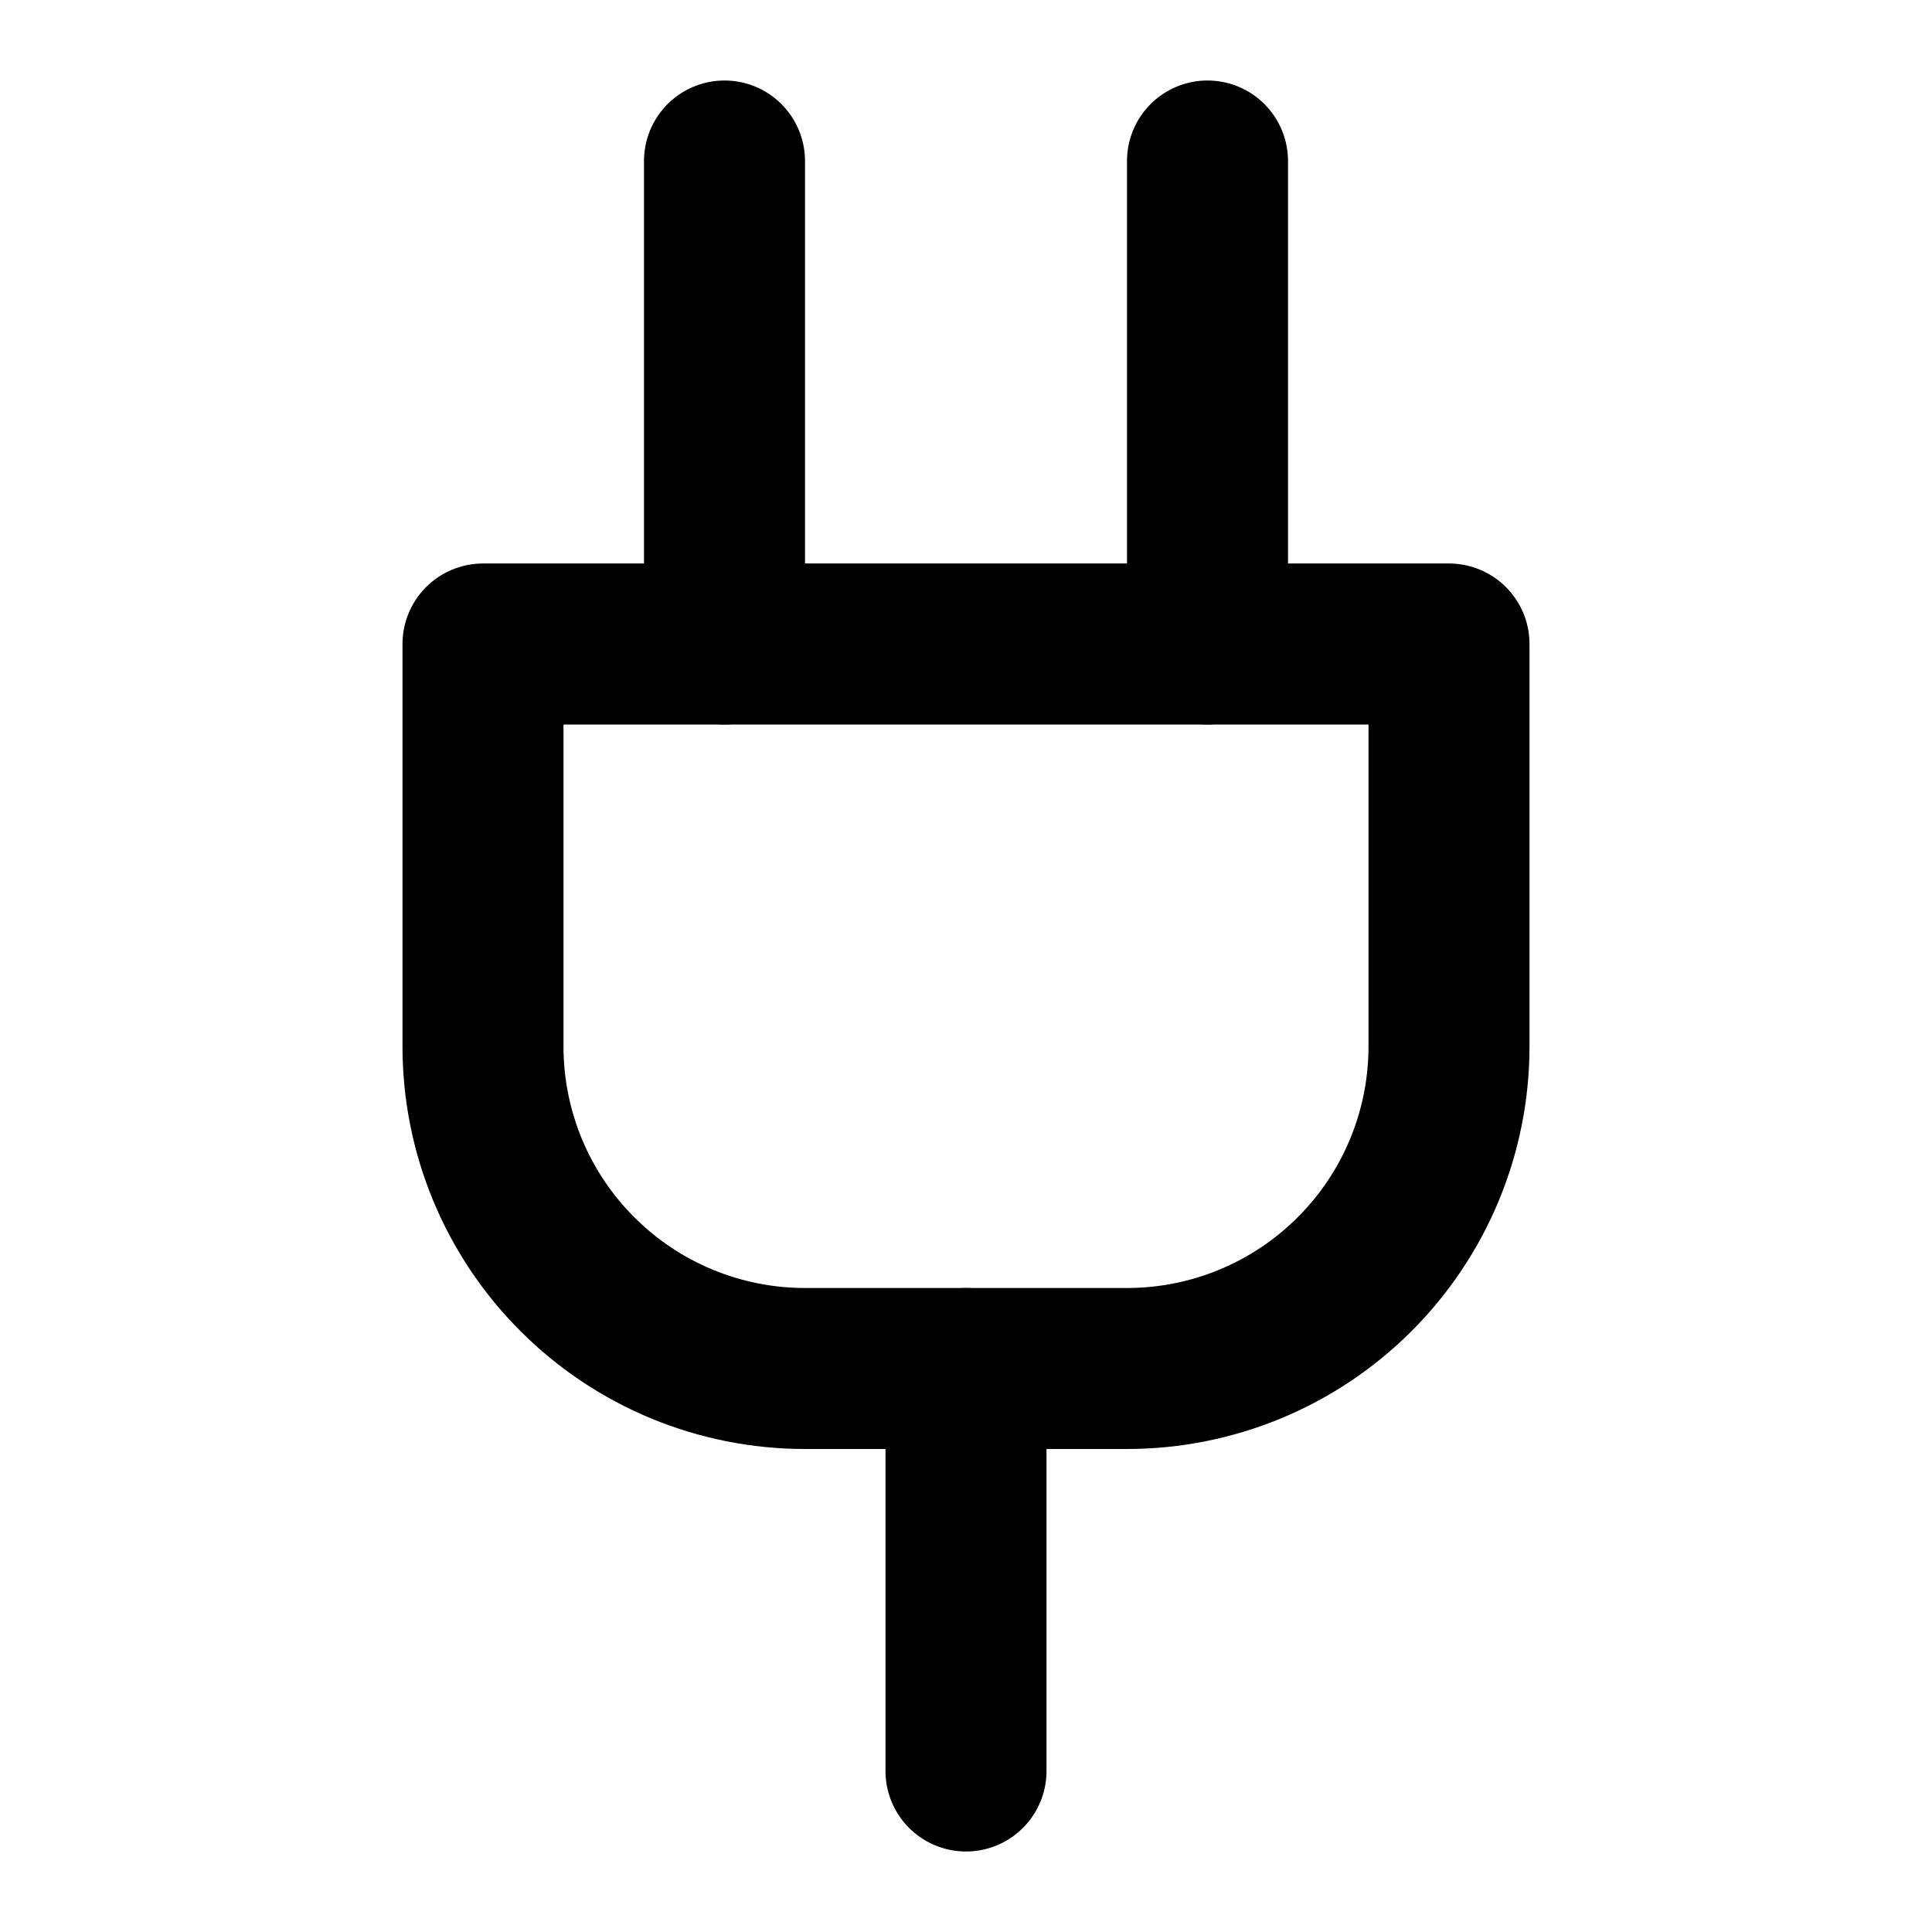 <svg xmlns="http://www.w3.org/2000/svg" fill="none" viewBox="0 0 24 24" height="24" width="24">
<path stroke-linejoin="round" stroke-linecap="round" stroke-width="2" stroke="black" d="M12 22V17"></path>
<path stroke-linejoin="round" stroke-linecap="round" stroke-width="2" stroke="black" d="M9 8V2"></path>
<path stroke-linejoin="round" stroke-linecap="round" stroke-width="2" stroke="black" d="M15 8V2"></path>
<path stroke-linejoin="round" stroke-linecap="round" stroke-width="2" stroke="black" d="M18 8V13C18 14.061 17.579 15.078 16.828 15.828C16.078 16.579 15.061 17 14 17H10C8.939 17 7.922 16.579 7.172 15.828C6.421 15.078 6 14.061 6 13V8H18Z"></path>
</svg>
